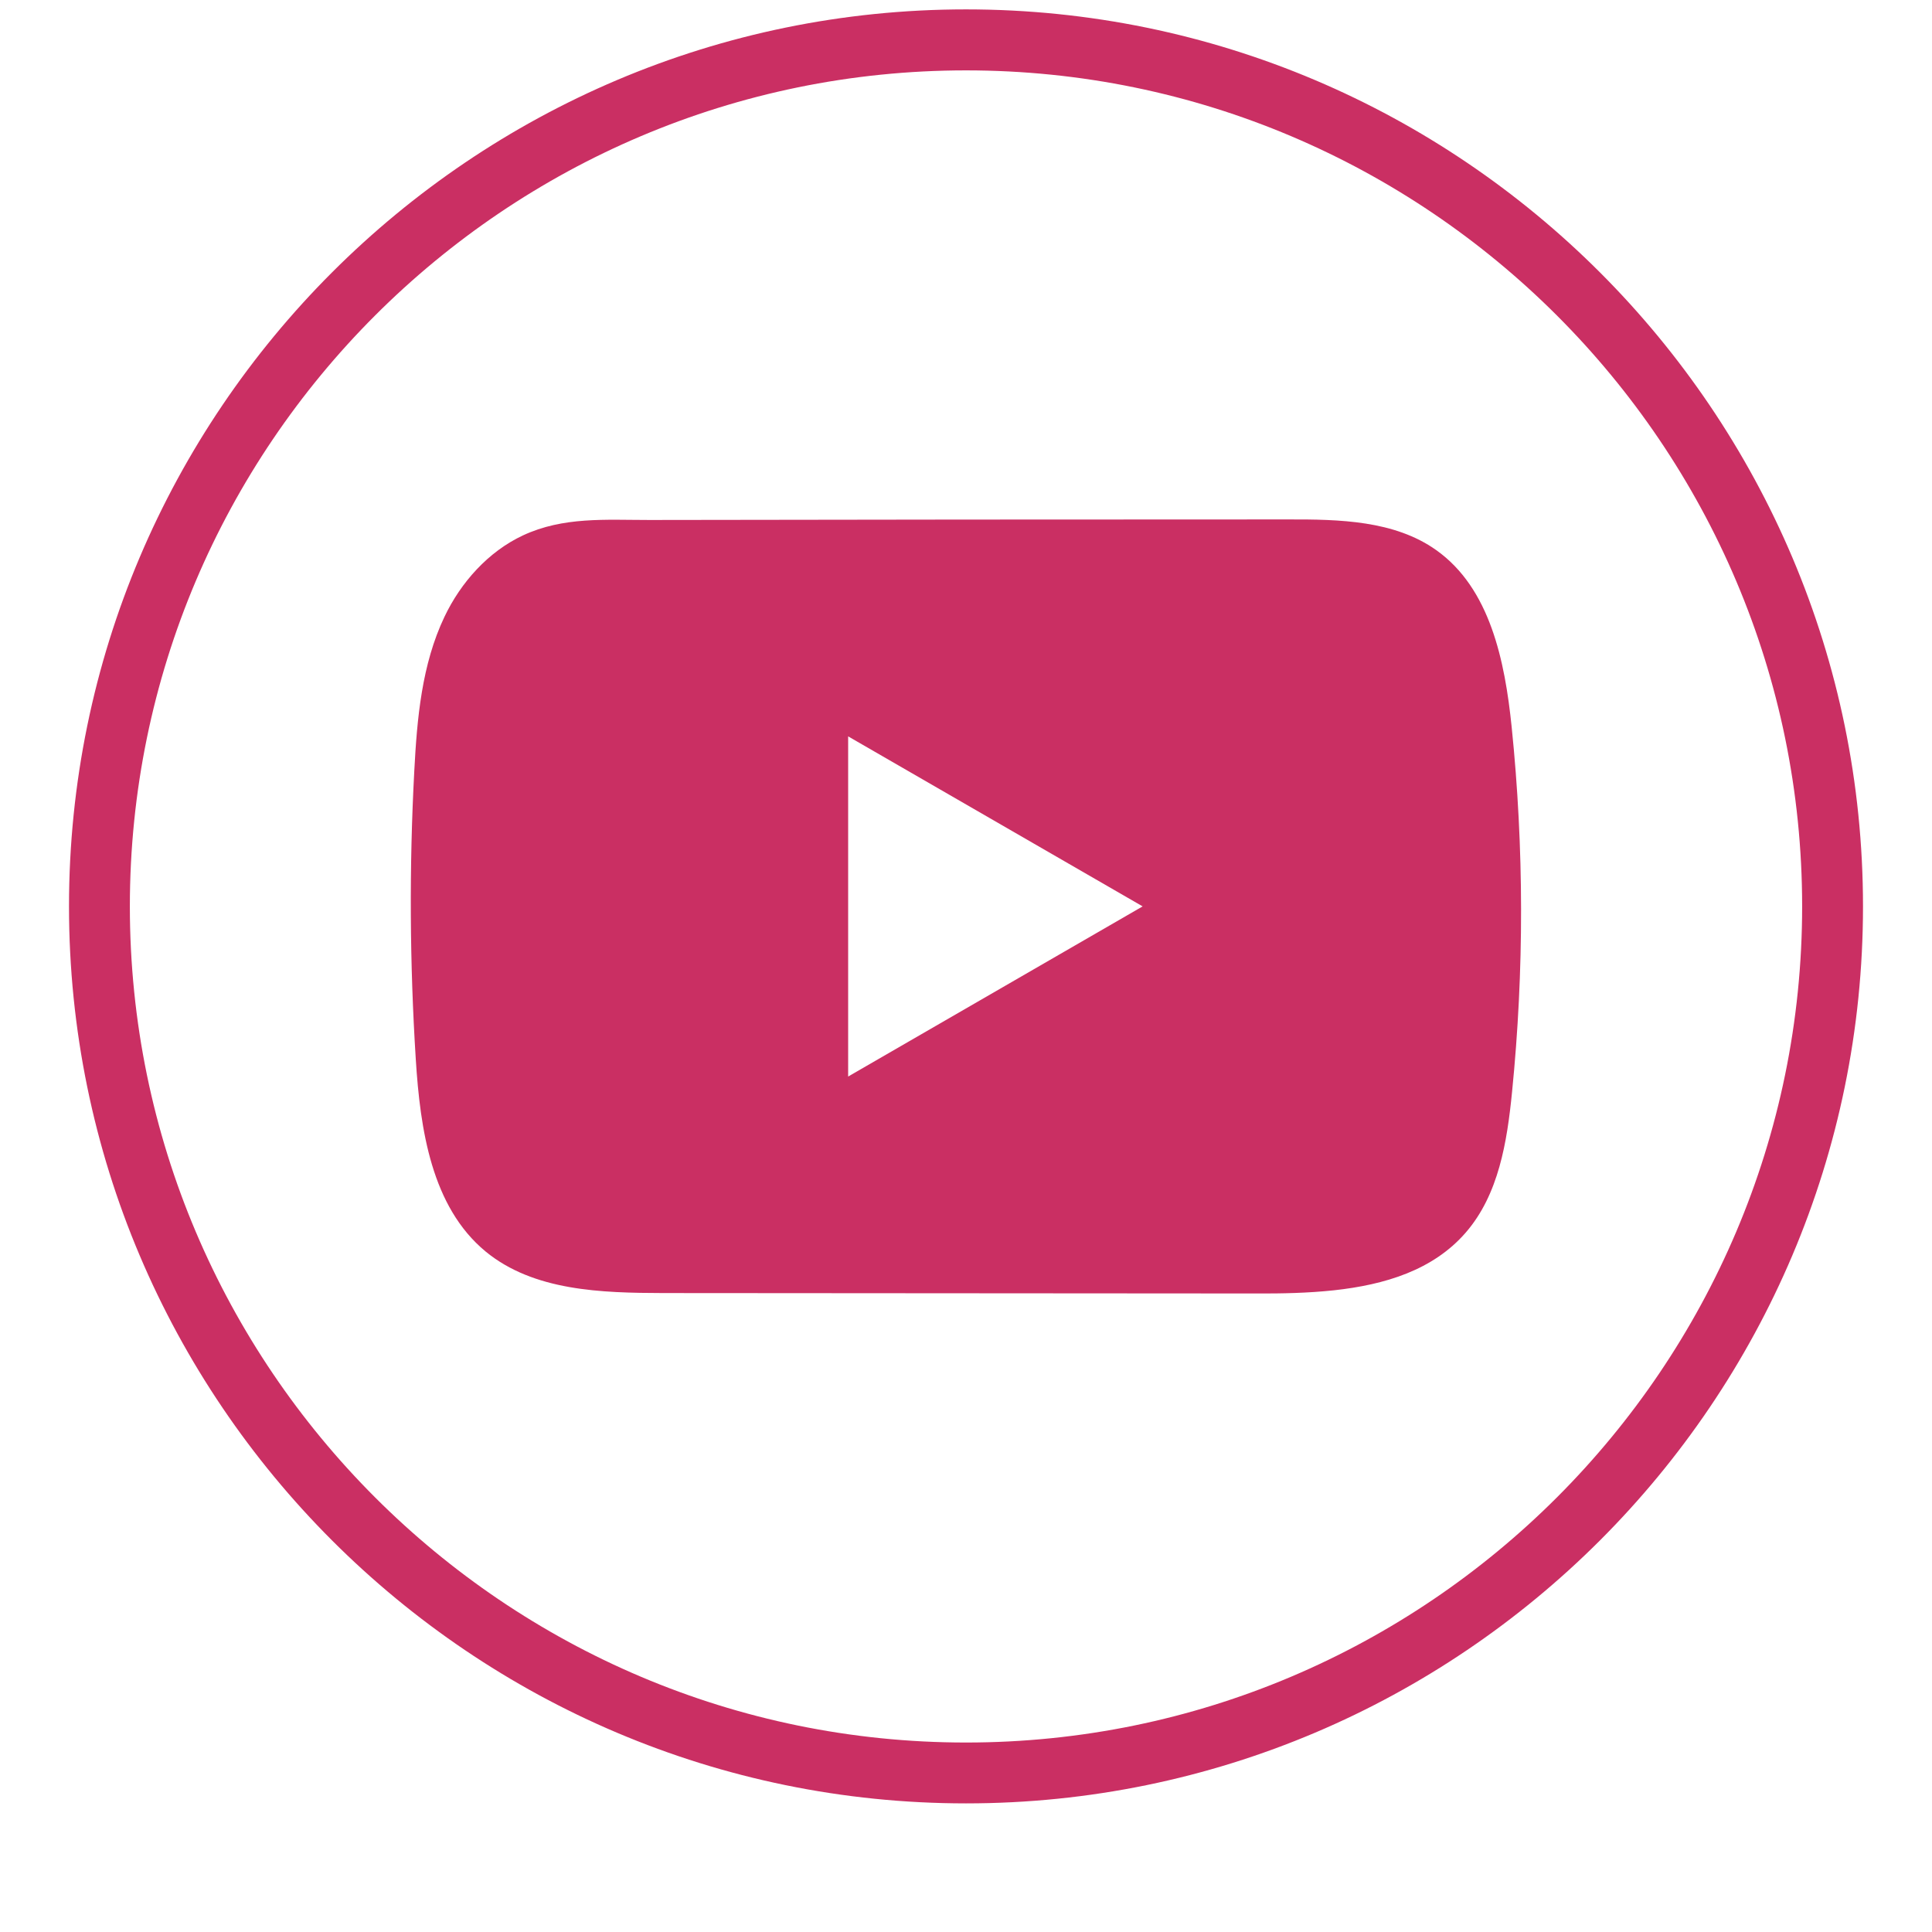 <svg width="14" height="14" viewBox="0 0 14 14" fill="none" xmlns="http://www.w3.org/2000/svg">
<g id="Group">
<path id="Vector" d="M7 13.068C3.416 13.068 0.5 10.153 0.5 6.568C0.5 2.984 3.416 0.068 7 0.068C10.584 0.068 13.5 2.984 13.5 6.568C13.5 10.153 10.584 13.068 7 13.068ZM7 0.51C3.659 0.51 0.941 3.228 0.941 6.568C0.941 9.909 3.659 12.627 7 12.627C10.341 12.627 13.059 9.909 13.059 6.568C13.059 3.228 10.341 0.51 7 0.51Z" fill="#CA2F63"/>
<path id="Vector_2" d="M10.954 5.267C10.905 4.79 10.798 4.263 10.407 3.986C10.104 3.771 9.705 3.763 9.333 3.764C8.547 3.764 7.76 3.765 6.974 3.765C6.218 3.766 5.461 3.767 4.705 3.768C4.389 3.768 4.082 3.743 3.789 3.88C3.537 3.998 3.339 4.221 3.221 4.469C3.056 4.815 3.022 5.206 3.002 5.588C2.965 6.284 2.969 6.982 3.013 7.677C3.045 8.185 3.127 8.745 3.519 9.069C3.867 9.355 4.357 9.369 4.808 9.37C6.24 9.371 7.672 9.372 9.103 9.373C9.287 9.374 9.479 9.37 9.666 9.35C10.034 9.31 10.384 9.205 10.621 8.932C10.86 8.657 10.921 8.275 10.957 7.912C11.045 7.033 11.044 6.146 10.954 5.267ZM6.146 7.801V5.336L8.28 6.568L6.146 7.801Z" fill="#CA2F63"/>
</g>
</svg>
